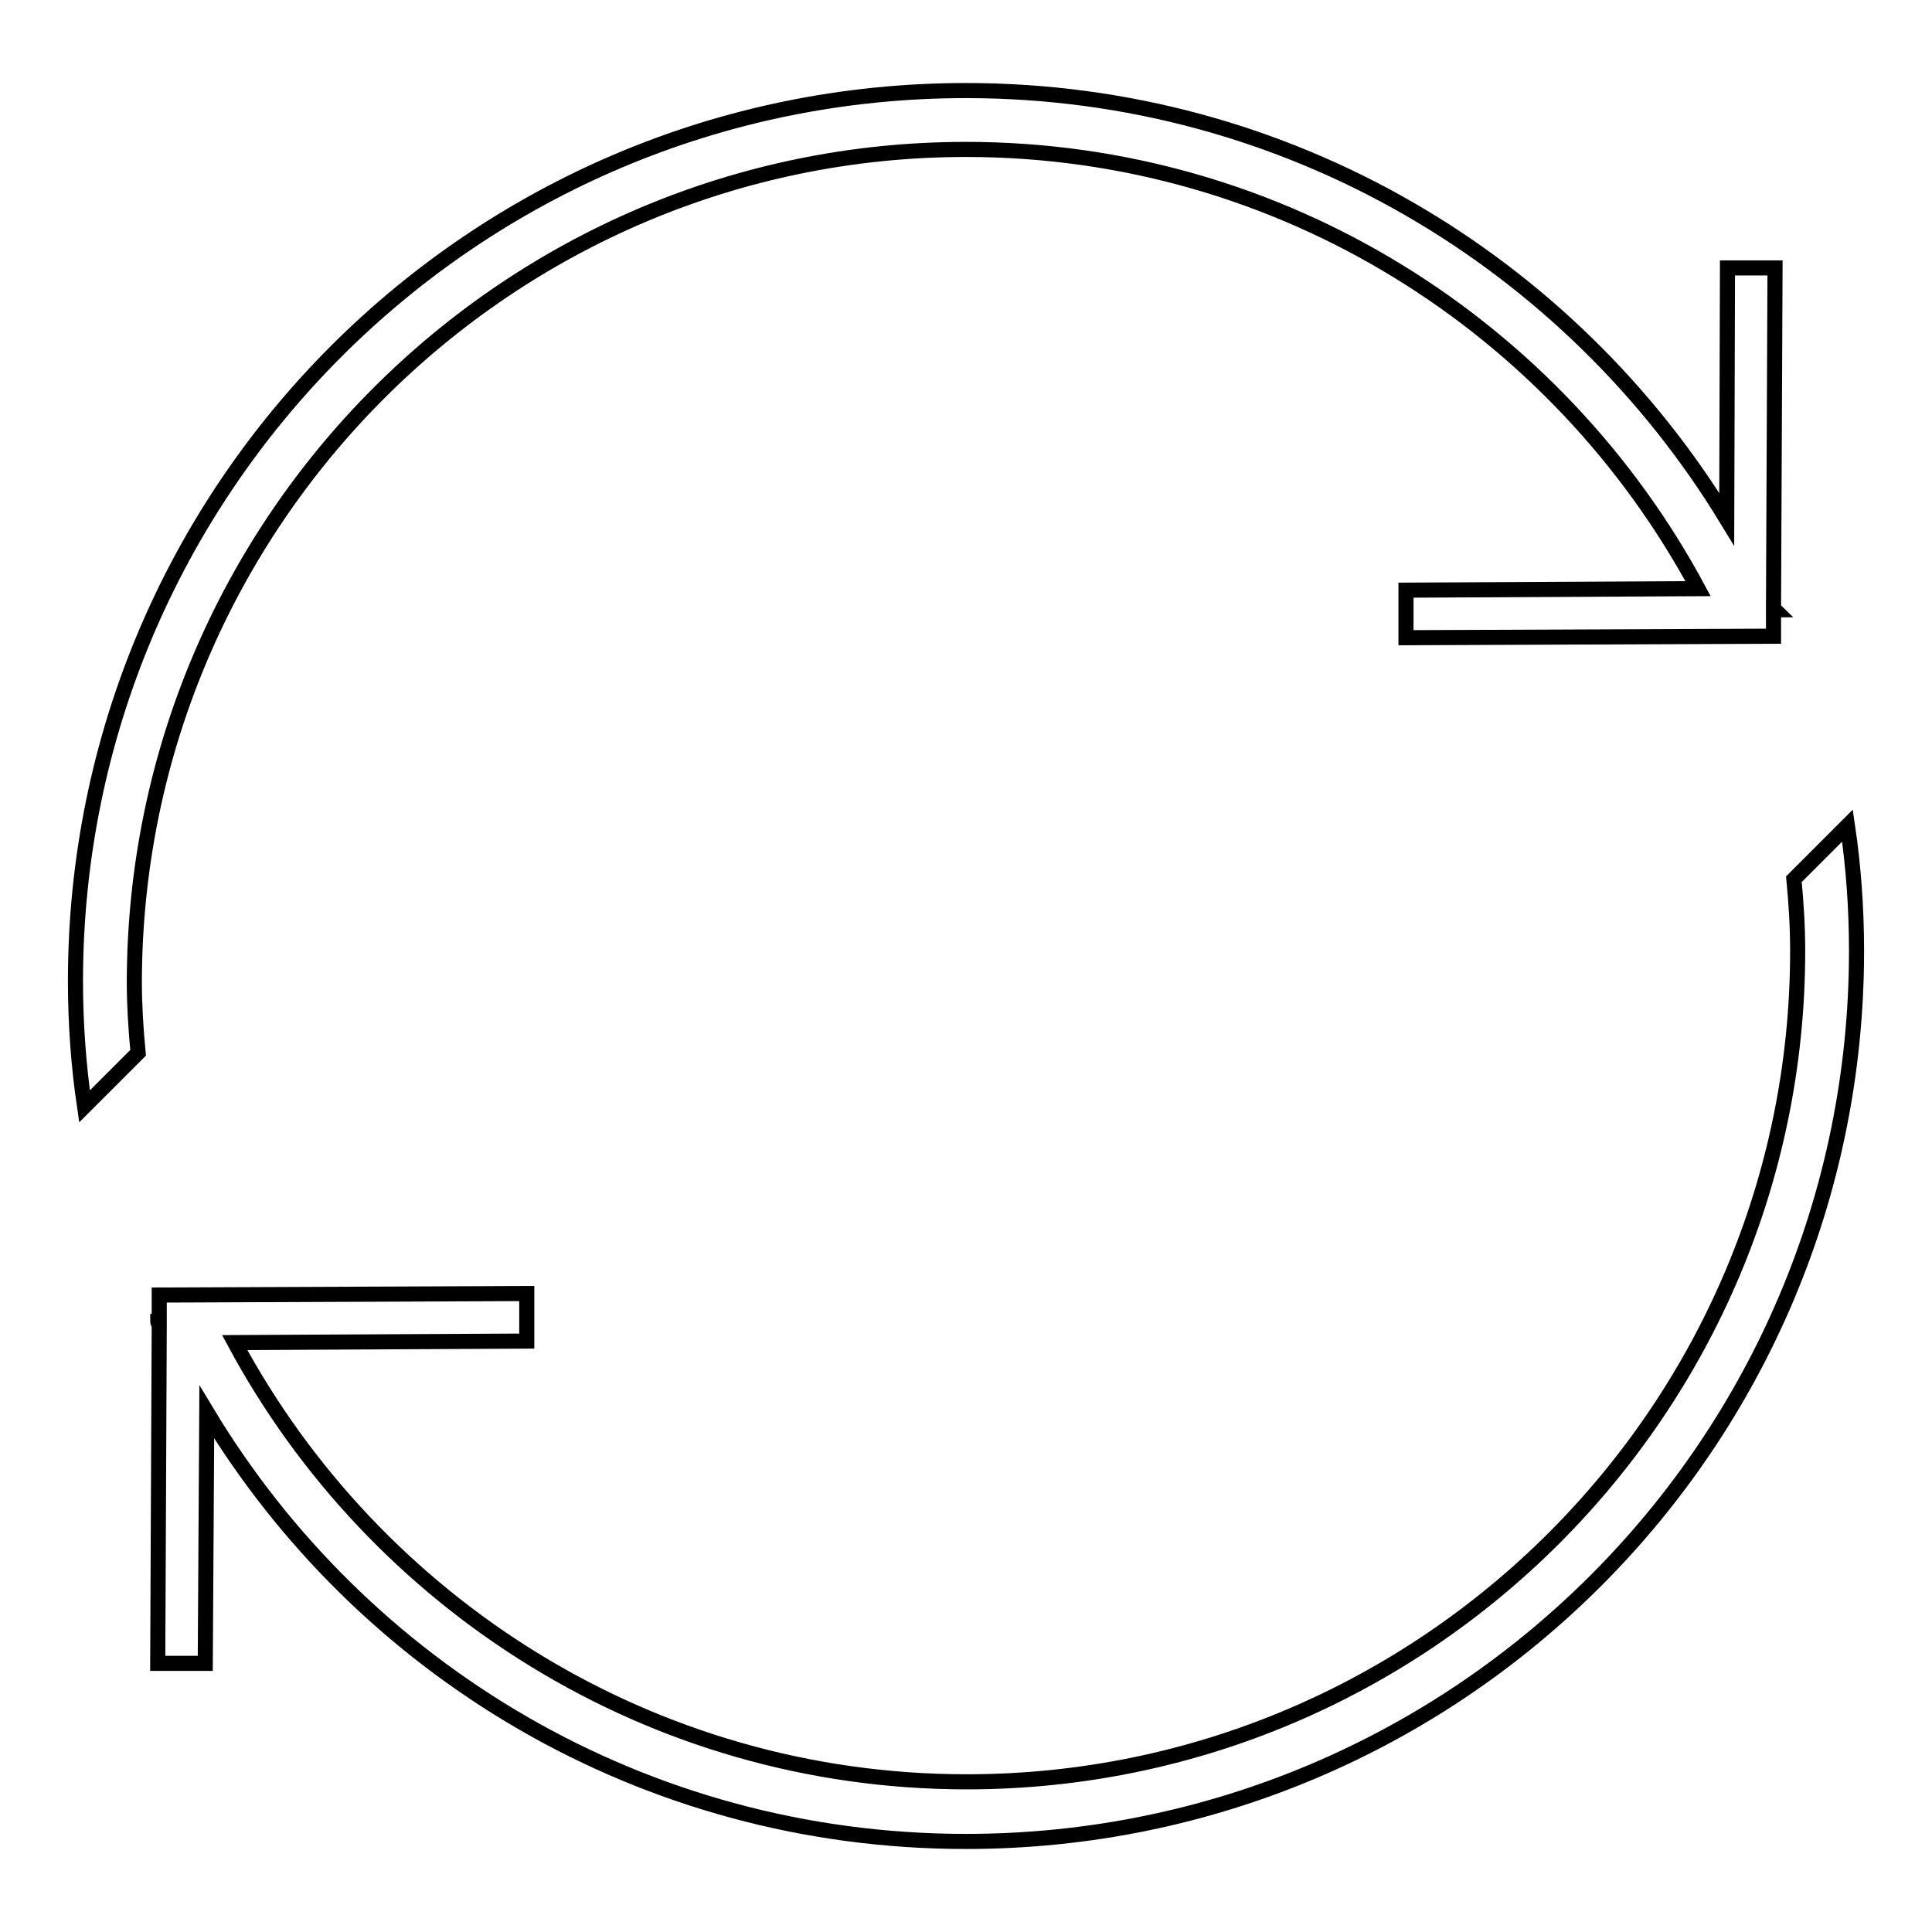 <?xml version="1.0" encoding="utf-8"?>
<!-- Svg Vector Icons : http://www.onlinewebfonts.com/icon -->
<!DOCTYPE svg PUBLIC "-//W3C//DTD SVG 1.1//EN" "http://www.w3.org/Graphics/SVG/1.1/DTD/svg11.dtd">
<svg version="1.1" xmlns="http://www.w3.org/2000/svg" xmlns:xlink="http://www.w3.org/1999/xlink" x="0px" y="0px" viewBox="0 0 256 256" enable-background="new 0 0 256 256" xml:space="preserve">
<g> <path stroke-width="2" fill-opacity="0" stroke="#000000"  d="M244.8,109.4l-7.1,7.1c0.3,3.1,0.5,6.3,0.5,9.5c0,60.7-49.4,110.1-110.1,110.1c-41.9,0-78.4-23.6-97-58.2 l38.7-0.2l0-6.3l-48.7,0.2l0,3.5h-0.2c0,0.1,0.1,0.3,0.2,0.4l-0.2,44.9l6.3,0l0.2-33.3C47.9,221.2,85.2,244,128,244 c65.2,0,118-52.8,118-118C246,120.4,245.6,114.8,244.8,109.4z M128,19.8c41.9,0,78.4,23.6,97,58.2l-38.7,0.2l0,6.3l48.7-0.2l0-3.5 h0.2c-0.1-0.1-0.1-0.2-0.2-0.4l0.2-44.9l-6.3,0l-0.1,33.3C208.1,34.8,170.8,12,128,12C62.8,12,10,64.8,10,130 c0,5.6,0.4,11.2,1.2,16.6l7.1-7.1c-0.3-3.1-0.5-6.3-0.5-9.4C17.9,69.2,67.3,19.8,128,19.8z"/></g>
</svg>
